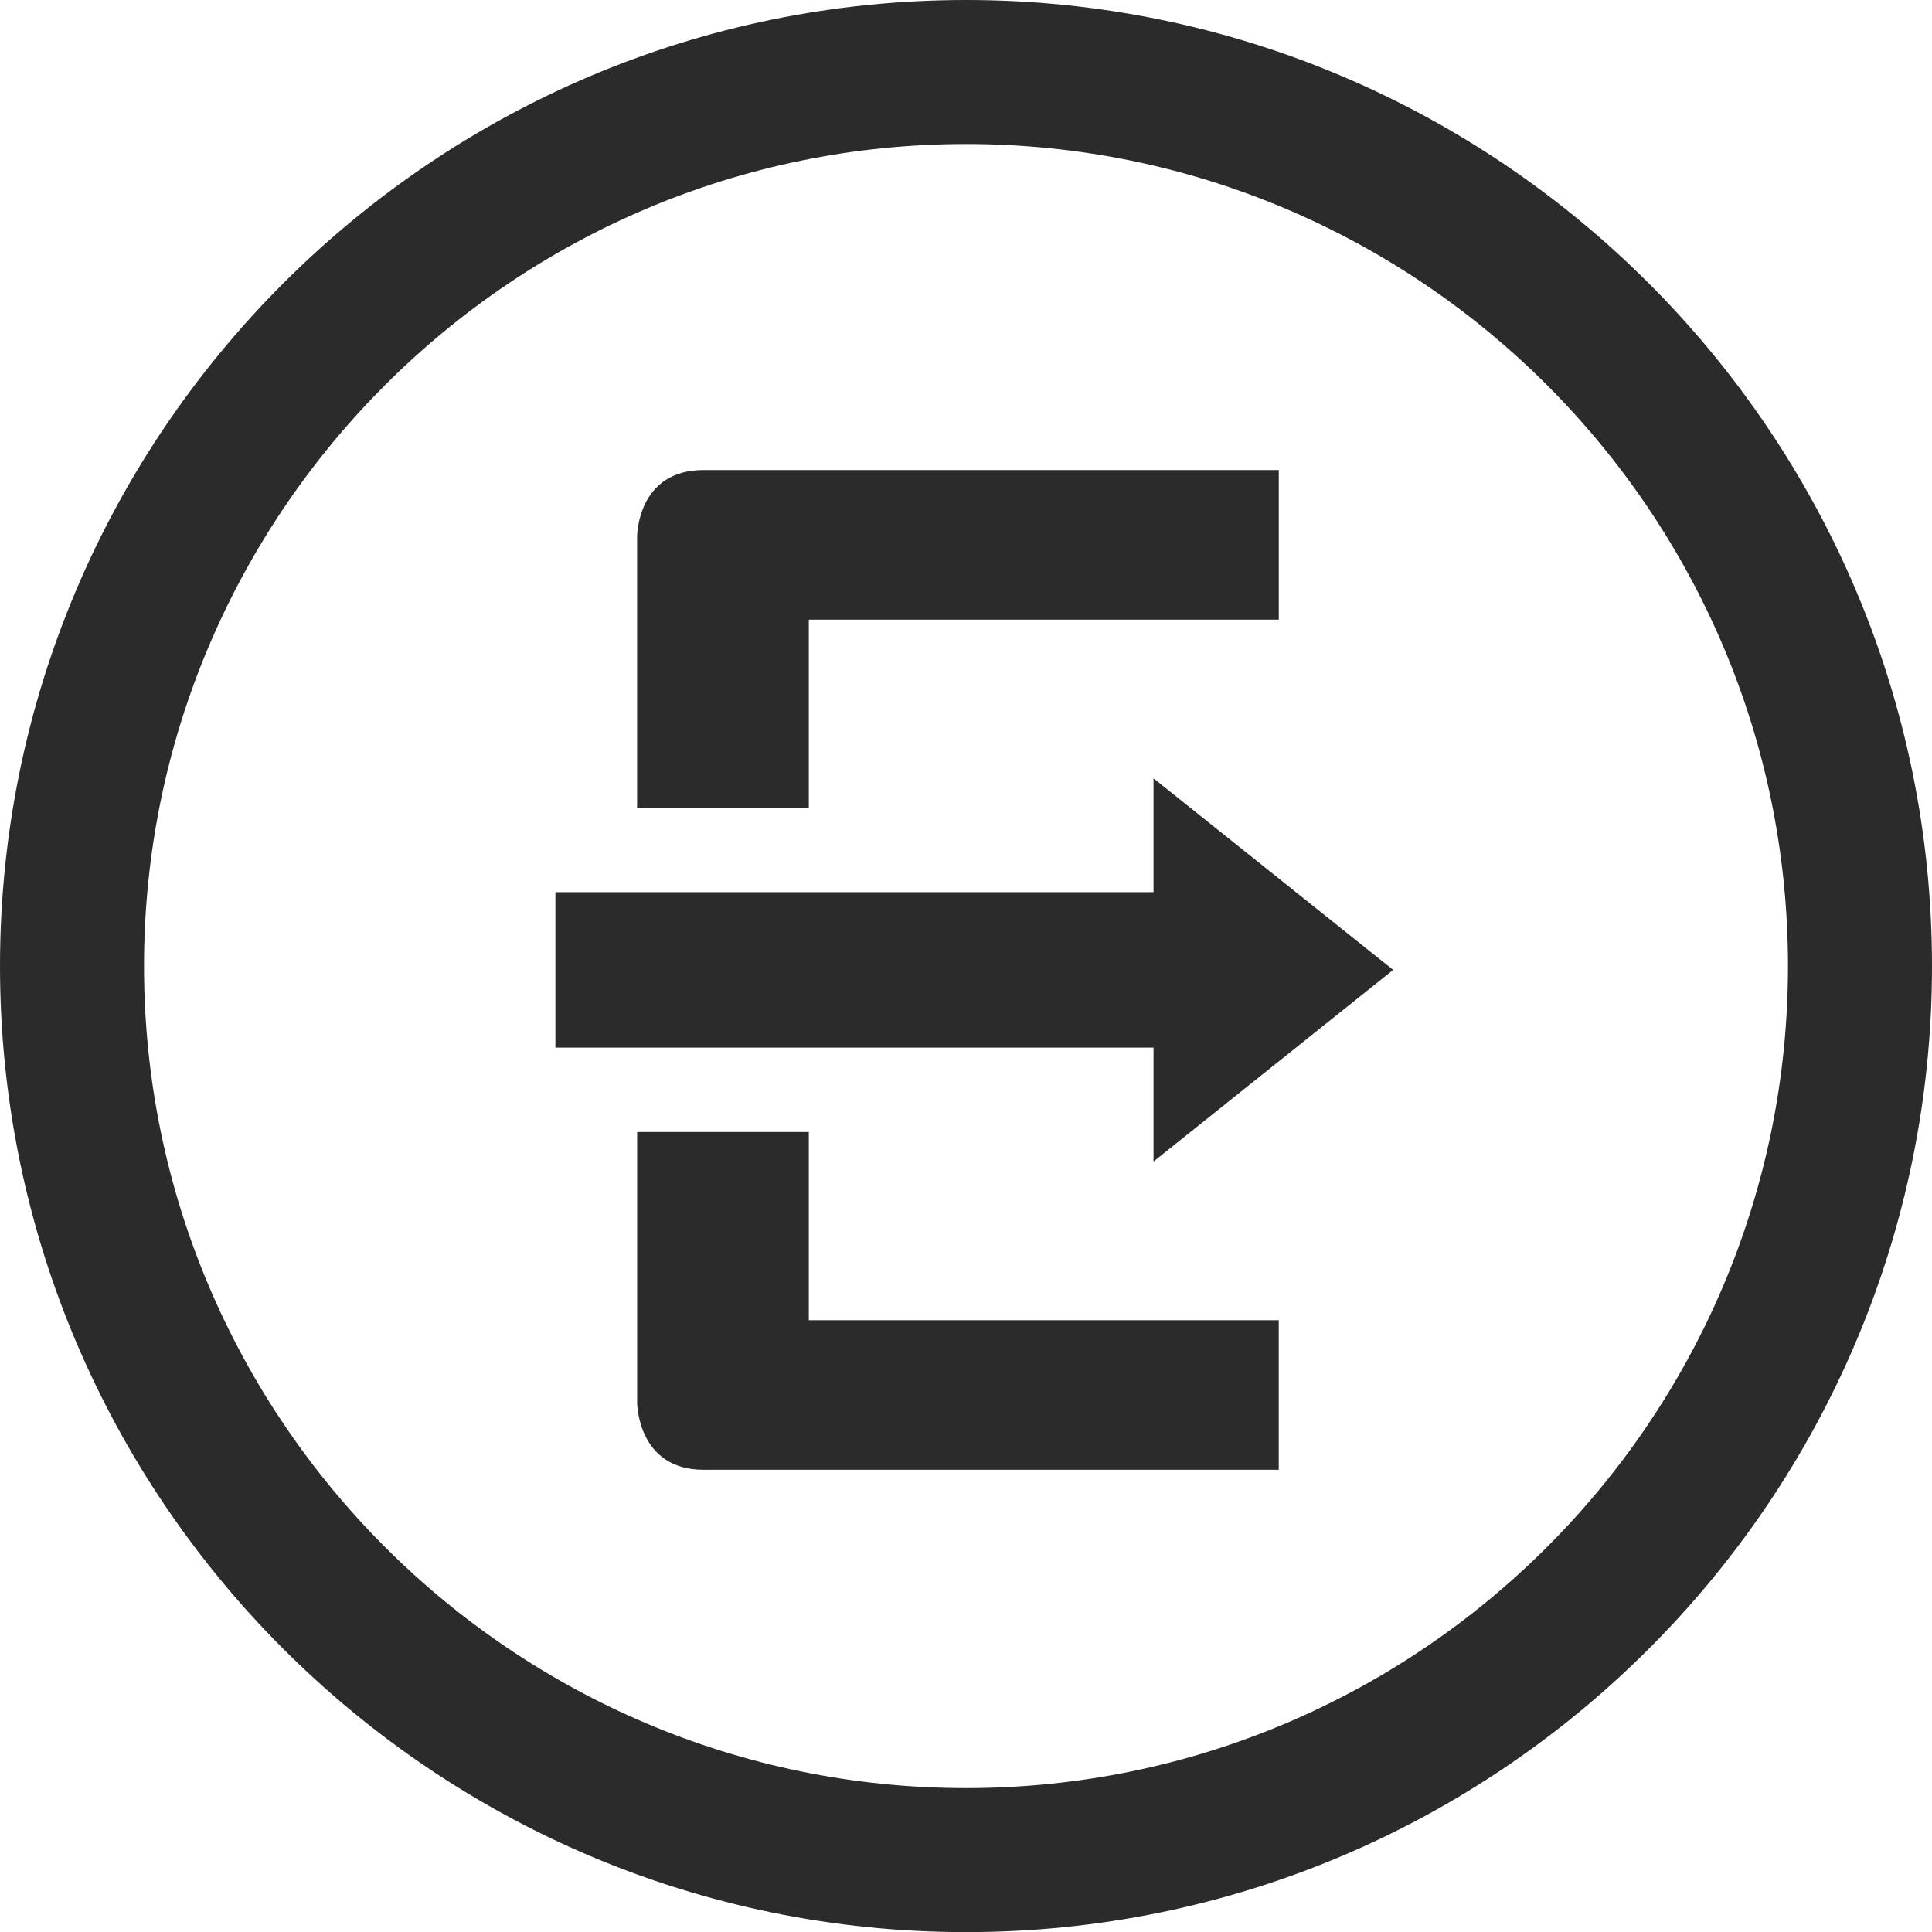<?xml version="1.0" encoding="utf-8"?>
<!-- Generator: Adobe Illustrator 16.0.0, SVG Export Plug-In . SVG Version: 6.00 Build 0)  -->
<!DOCTYPE svg PUBLIC "-//W3C//DTD SVG 1.1//EN" "http://www.w3.org/Graphics/SVG/1.1/DTD/svg11.dtd">
<svg version="1.1" id="Layer_1" xmlns="http://www.w3.org/2000/svg" xmlns:xlink="http://www.w3.org/1999/xlink" x="0px" y="0px"
	 width="51.904px" height="51.907px" viewBox="0 0 51.904 51.907" enable-background="new 0 0 51.904 51.907" xml:space="preserve">
<g>
	<path fill="#2B2B2B" d="M25.954,0C11.643,0,0,11.644,0,25.955c0,14.311,11.643,25.952,25.954,25.952
		c14.31,0,25.95-11.642,25.95-25.952C51.904,11.644,40.264,0,25.954,0z M25.954,48.038c-12.178,0-22.085-9.906-22.085-22.083
		c0-12.178,9.907-22.086,22.085-22.086c12.176,0,22.081,9.908,22.081,22.086C48.035,38.132,38.13,48.038,25.954,48.038z"/>
	<polygon fill="#2B2B2B" points="30.99,23.969 14.921,23.969 14.921,28.144 30.99,28.144 30.99,31.205 37.428,26.057 30.99,20.911 	
		"/>
	<path fill="#2B2B2B" d="M21.729,16.646h12.626v-4.018H18.898c-1.786,0-1.782,1.787-1.782,1.787v7.287h4.613V16.646z"/>
	<path fill="#2B2B2B" d="M21.729,30.412h-4.612v7.283c0,0,0.011,1.791,1.781,1.791h15.456v-4.018H21.729V30.412z"/>
</g>
</svg>
